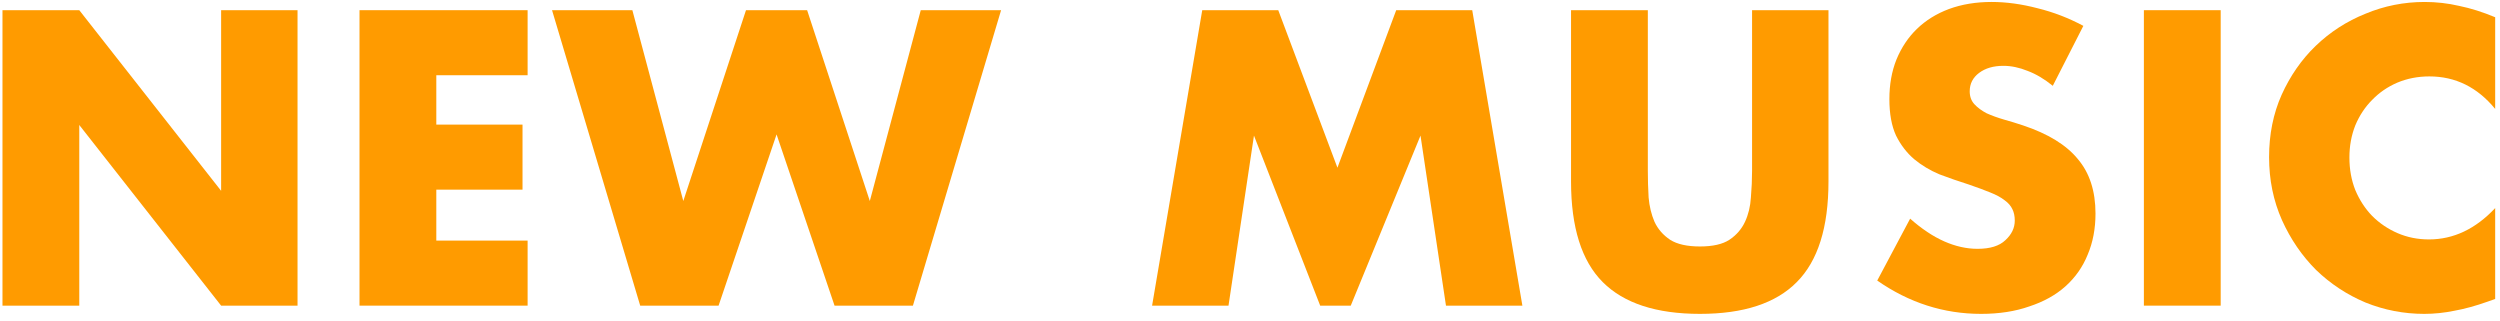 <svg fill="none" height="41" viewBox="0 0 319 41" width="319" xmlns="http://www.w3.org/2000/svg"><g fill="#ff9b00"><path d="m318.385 13.9c-2.267-2.767-5.066-4.15-8.4-4.15-1.466 0-2.833.267-4.1.8-1.233.533-2.3 1.267-3.2 2.2-.9.9-1.617 1.983-2.15 3.25-.5 1.267-.75 2.633-.75 4.1 0 1.5.25 2.883.75 4.15.533 1.267 1.25 2.367 2.15 3.3.933.933 2.017 1.667 3.25 2.2s2.567.8 4 .8c3.133 0 5.95-1.333 8.45-4v11.6l-1 .35c-1.5.533-2.9.917-4.2 1.15-1.3.267-2.583.4-3.85.4-2.6 0-5.1-.483-7.5-1.45-2.367-1-4.467-2.383-6.3-4.15-1.8-1.8-3.25-3.917-4.35-6.35-1.1-2.467-1.65-5.15-1.65-8.05s.533-5.55 1.6-7.95c1.1-2.433 2.55-4.517 4.35-6.25 1.834-1.767 3.95-3.133 6.35-4.1 2.4-1 4.917-1.5 7.55-1.5 1.5 0 2.967.167 4.4.5 1.467.3 3 .783 4.6 1.45z"/><path d="m283.359 1.3v37.7h-9.8v-37.7z"/><path d="m261.935 10.95c-1.067-.867-2.133-1.5-3.2-1.9-1.066-.433-2.1-.65-3.1-.65-1.267 0-2.3.3-3.1.9s-1.2 1.383-1.2 2.35c0 .667.2 1.217.6 1.65s.917.817 1.55 1.15c.667.3 1.4.567 2.2.8.833.233 1.65.483 2.45.75 3.2 1.067 5.533 2.5 7 4.3 1.5 1.767 2.25 4.083 2.25 6.95 0 1.933-.333 3.683-1 5.25-.633 1.567-1.583 2.917-2.85 4.05-1.233 1.1-2.767 1.95-4.6 2.55-1.8.633-3.85.95-6.15.95-4.767 0-9.183-1.417-13.25-4.25l4.2-7.9c1.467 1.3 2.917 2.267 4.35 2.9s2.85.95 4.25.95c1.6 0 2.783-.367 3.55-1.1.8-.733 1.2-1.567 1.2-2.5 0-.567-.1-1.05-.3-1.45-.2-.433-.533-.817-1-1.15-.467-.367-1.083-.7-1.85-1-.733-.3-1.633-.633-2.7-1-1.267-.4-2.517-.833-3.75-1.3-1.2-.5-2.283-1.15-3.25-1.95-.933-.8-1.7-1.8-2.3-3-.567-1.233-.85-2.783-.85-4.65s.3-3.55.9-5.05c.633-1.533 1.5-2.833 2.6-3.9 1.133-1.1 2.5-1.95 4.1-2.55 1.633-.6 3.45-.9 5.45-.9 1.867 0 3.817.267 5.85.8 2.034.5 3.983 1.25 5.85 2.25z"/><path d="m210.263 1.3v20.5c0 1.1.033 2.233.1 3.4.1 1.133.35 2.167.75 3.1.433.933 1.1 1.7 2 2.3.9.567 2.167.85 3.8.85s2.883-.283 3.75-.85c.9-.6 1.567-1.367 2-2.3s.683-1.967.75-3.1c.1-1.167.15-2.3.15-3.4v-20.5h9.75v21.85c0 5.867-1.35 10.15-4.05 12.85-2.667 2.7-6.783 4.05-12.35 4.05s-9.7-1.35-12.4-4.05-4.05-6.983-4.05-12.85v-21.85z"/><path d="m147.006 39 6.4-37.7h9.7l7.55 20.1 7.5-20.1h9.7l6.4 37.7h-9.75l-3.25-21.7-8.9 21.7h-3.9l-8.45-21.7-3.25 21.7z"/><path d="m80.689 1.3 6.5 24.35 8-24.35h7.8l8 24.35 6.5-24.35h10.25l-11.25 37.7h-10l-7.399-21.85-7.4 21.85h-10l-11.25-37.7z"/><path d="m67.323 9.6h-11.65v6.3h11v8.3h-11v6.5h11.65v8.3h-21.45v-37.7h21.45z"/><path d="m.316 39v-37.7h9.8l18.1 23.05v-23.05h9.75v37.7h-9.75l-18.1-23.05v23.05z"/></g></svg>